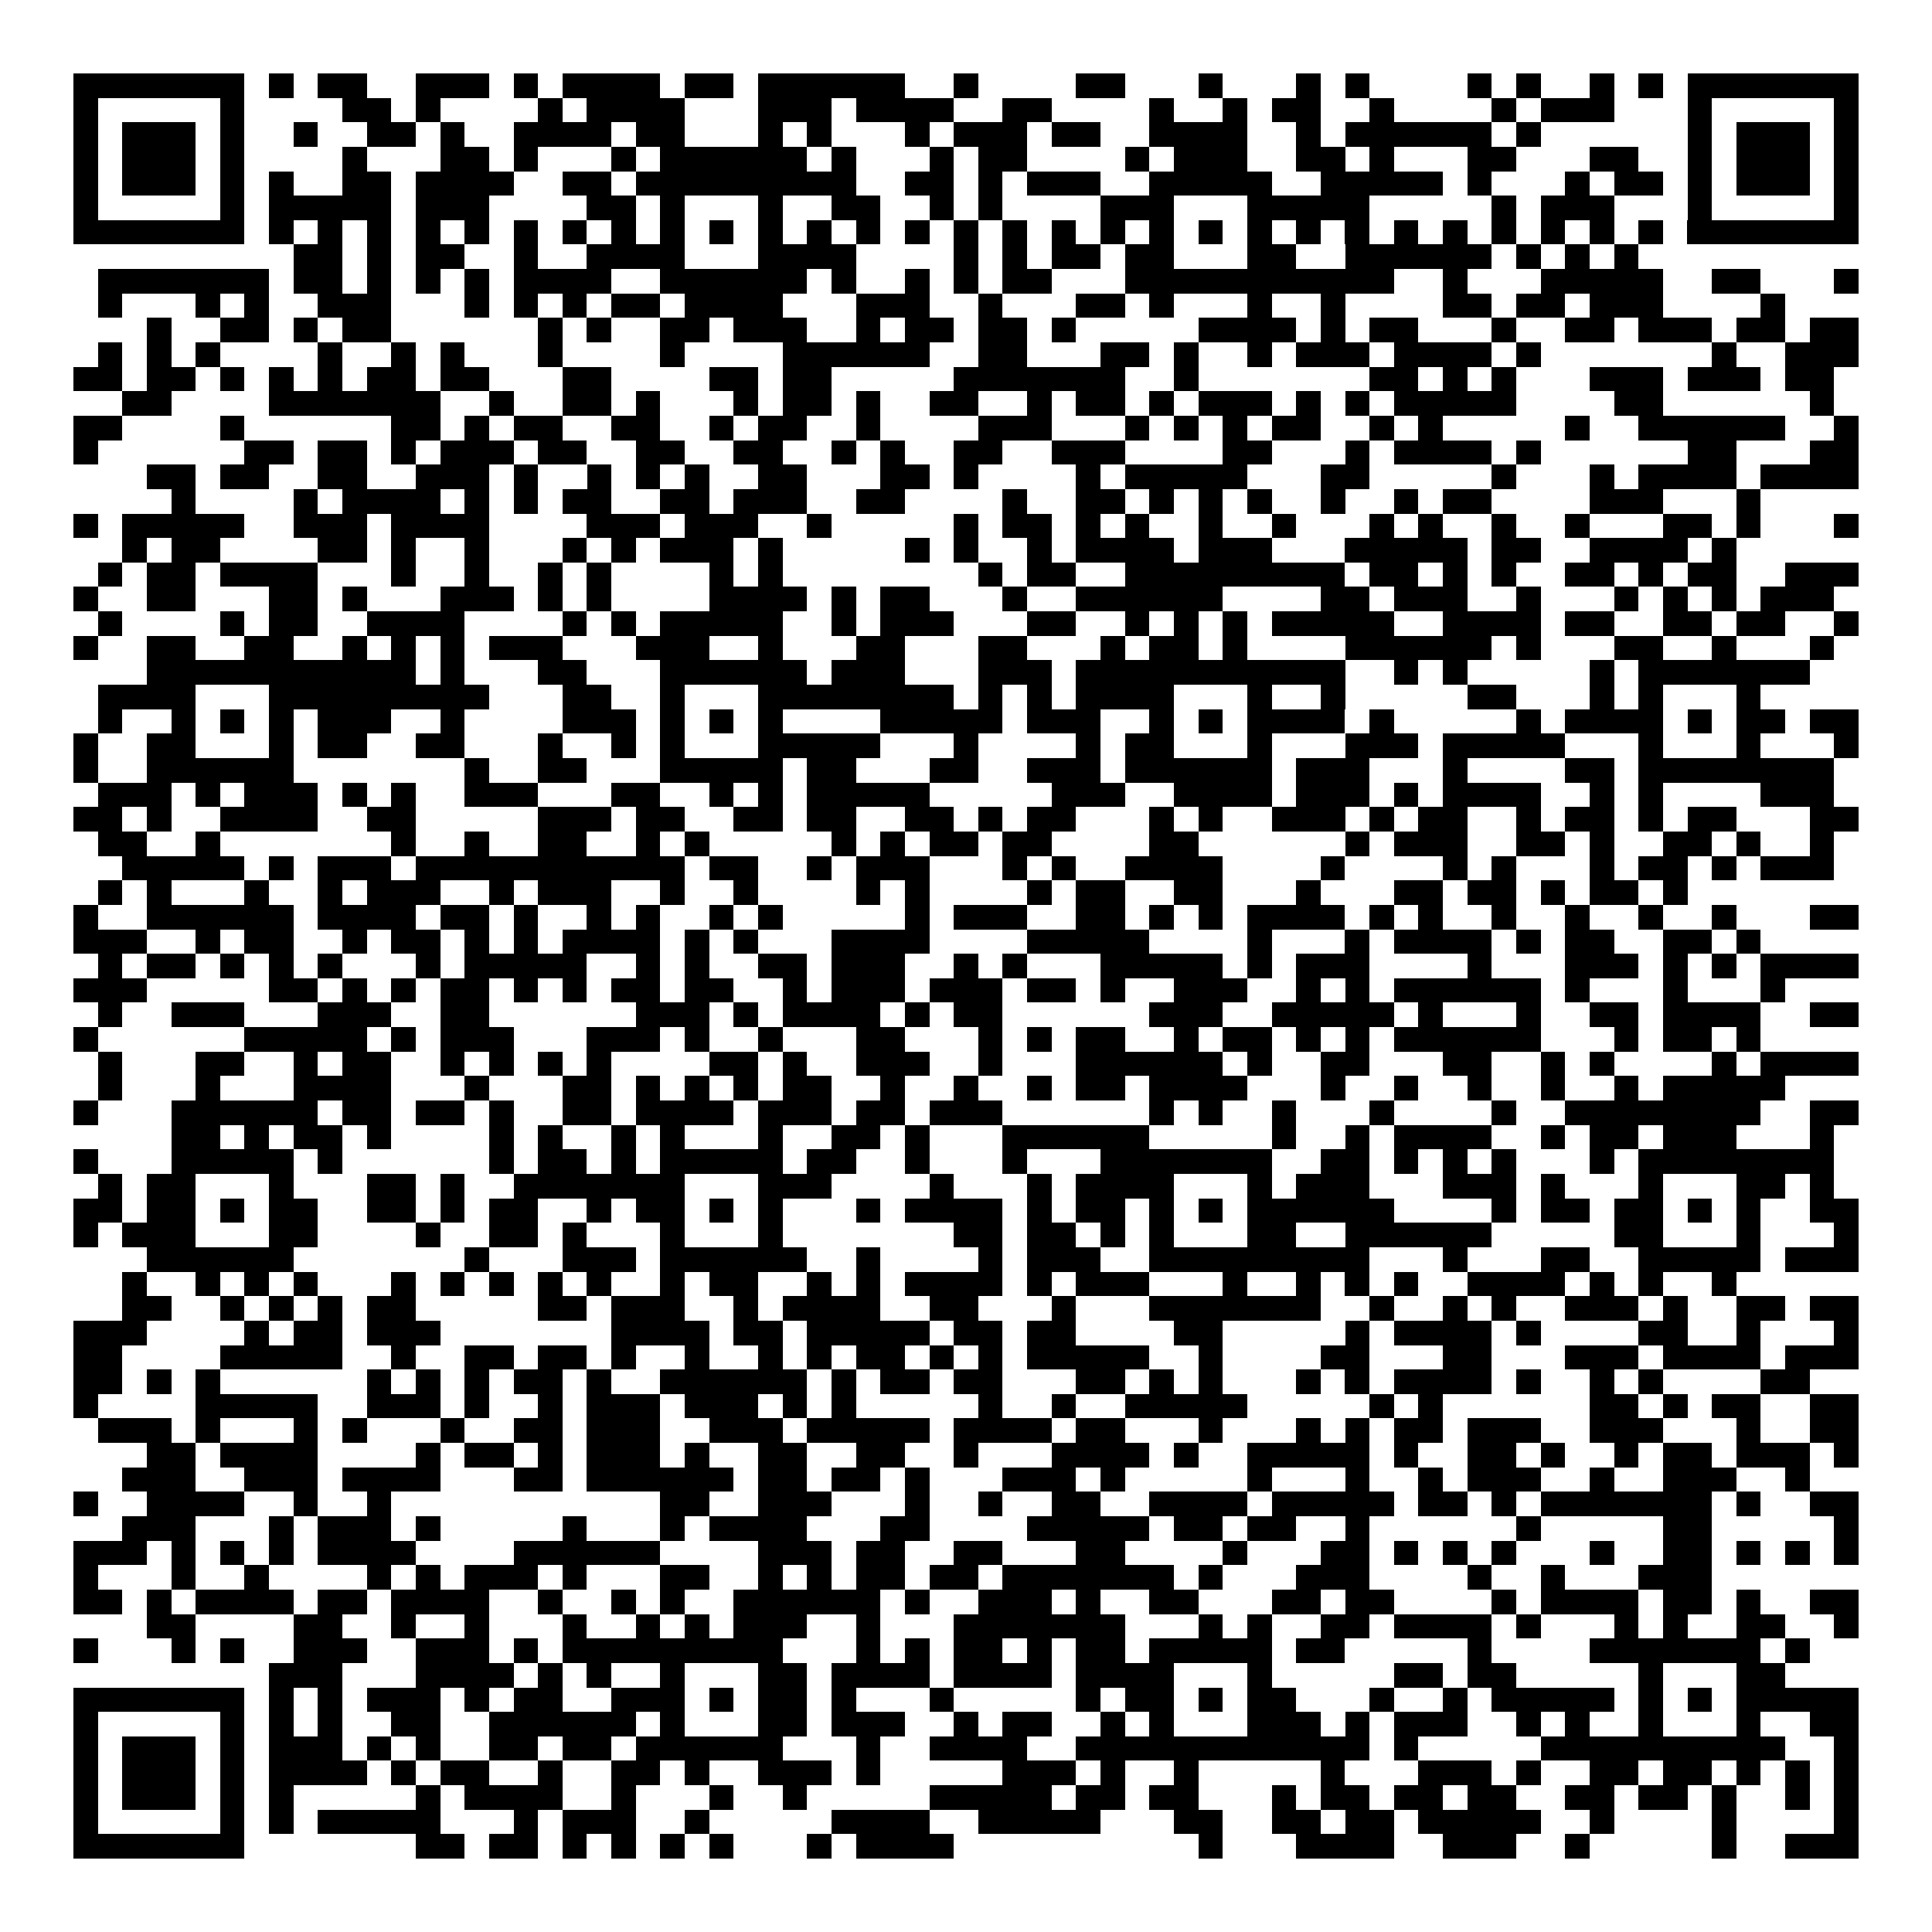 <svg xmlns="http://www.w3.org/2000/svg" width="176" height="176" viewBox="0 0 79 79" shape-rendering="crispEdges"><path fill="#ffffff" d="M0 0h79v79H0z"/><path stroke="#000000" d="M3 3.5h7m1 0h1m1 0h2m2 0h3m1 0h1m1 0h4m1 0h2m1 0h6m2 0h1m4 0h2m3 0h1m3 0h1m1 0h1m4 0h1m1 0h1m2 0h1m1 0h1m1 0h7M3 4.5h1m5 0h1m4 0h2m1 0h1m4 0h1m1 0h4m3 0h3m1 0h4m2 0h2m4 0h1m2 0h1m1 0h2m2 0h1m4 0h1m1 0h3m3 0h1m5 0h1M3 5.5h1m1 0h3m1 0h1m2 0h1m2 0h2m1 0h1m2 0h4m1 0h2m3 0h1m1 0h1m3 0h1m1 0h3m1 0h2m2 0h4m2 0h1m1 0h6m1 0h1m6 0h1m1 0h3m1 0h1M3 6.5h1m1 0h3m1 0h1m4 0h1m3 0h2m1 0h1m3 0h1m1 0h6m1 0h1m3 0h1m1 0h2m4 0h1m1 0h3m2 0h2m1 0h1m3 0h2m3 0h2m2 0h1m1 0h3m1 0h1M3 7.5h1m1 0h3m1 0h1m1 0h1m2 0h2m1 0h4m2 0h2m1 0h9m2 0h2m1 0h1m1 0h3m2 0h5m2 0h5m1 0h1m3 0h1m1 0h2m1 0h1m1 0h3m1 0h1M3 8.5h1m5 0h1m1 0h5m1 0h3m4 0h2m1 0h1m3 0h1m2 0h2m2 0h1m1 0h1m4 0h3m3 0h5m5 0h1m1 0h3m3 0h1m5 0h1M3 9.5h7m1 0h1m1 0h1m1 0h1m1 0h1m1 0h1m1 0h1m1 0h1m1 0h1m1 0h1m1 0h1m1 0h1m1 0h1m1 0h1m1 0h1m1 0h1m1 0h1m1 0h1m1 0h1m1 0h1m1 0h1m1 0h1m1 0h1m1 0h1m1 0h1m1 0h1m1 0h1m1 0h1m1 0h1m1 0h1m1 0h7M12 10.5h2m1 0h1m1 0h2m2 0h1m2 0h4m3 0h4m4 0h1m1 0h1m1 0h2m1 0h2m3 0h2m2 0h6m1 0h1m1 0h1m1 0h1M4 11.5h7m1 0h2m1 0h1m1 0h1m1 0h1m1 0h4m2 0h6m1 0h1m2 0h1m1 0h1m1 0h2m3 0h11m2 0h1m3 0h5m2 0h2m3 0h1M4 12.5h1m3 0h1m1 0h1m2 0h3m3 0h1m1 0h1m1 0h1m1 0h2m1 0h4m3 0h3m2 0h1m3 0h2m1 0h1m3 0h1m2 0h1m4 0h2m1 0h2m1 0h3m4 0h1M6 13.5h1m2 0h2m1 0h1m1 0h2m6 0h1m1 0h1m2 0h2m1 0h3m2 0h1m1 0h2m1 0h2m1 0h1m5 0h4m1 0h1m1 0h2m3 0h1m2 0h2m1 0h3m1 0h2m1 0h2M4 14.5h1m1 0h1m1 0h1m4 0h1m2 0h1m1 0h1m3 0h1m4 0h1m4 0h6m2 0h2m3 0h2m1 0h1m2 0h1m1 0h3m1 0h4m1 0h1m7 0h1m2 0h3M3 15.5h2m1 0h2m1 0h1m1 0h1m1 0h1m1 0h2m1 0h2m3 0h2m4 0h2m1 0h2m5 0h7m2 0h1m7 0h2m1 0h1m1 0h1m3 0h3m1 0h3m1 0h2M5 16.5h2m4 0h7m2 0h1m2 0h2m1 0h1m3 0h1m1 0h2m1 0h1m2 0h2m2 0h1m1 0h2m1 0h1m1 0h3m1 0h1m1 0h1m1 0h5m4 0h2m6 0h1M3 17.5h2m4 0h1m6 0h2m1 0h1m1 0h2m2 0h2m2 0h1m1 0h2m2 0h1m4 0h3m3 0h1m1 0h1m1 0h1m1 0h2m2 0h1m1 0h1m5 0h1m2 0h6m2 0h1M3 18.5h1m6 0h2m1 0h2m1 0h1m1 0h3m1 0h2m2 0h2m2 0h2m2 0h1m1 0h1m2 0h2m2 0h3m4 0h2m3 0h1m1 0h4m1 0h1m6 0h2m3 0h2M6 19.5h2m1 0h2m2 0h2m2 0h3m1 0h1m2 0h1m1 0h1m1 0h1m2 0h2m3 0h2m1 0h1m4 0h1m1 0h5m3 0h2m5 0h1m3 0h1m1 0h4m1 0h4M7 20.5h1m4 0h1m1 0h4m1 0h1m1 0h1m1 0h2m2 0h2m1 0h3m2 0h2m4 0h1m2 0h2m1 0h1m1 0h1m1 0h1m2 0h1m2 0h1m1 0h2m4 0h3m3 0h1M3 21.5h1m1 0h5m2 0h3m1 0h4m4 0h3m1 0h3m2 0h1m5 0h1m1 0h2m1 0h1m1 0h1m2 0h1m2 0h1m3 0h1m1 0h1m2 0h1m2 0h1m3 0h2m1 0h1m3 0h1M5 22.5h1m1 0h2m4 0h2m1 0h1m2 0h1m3 0h1m1 0h1m1 0h3m1 0h1m5 0h1m1 0h1m2 0h1m1 0h4m1 0h3m3 0h5m1 0h2m2 0h4m1 0h1M4 23.5h1m1 0h2m1 0h4m3 0h1m2 0h1m2 0h1m1 0h1m4 0h1m1 0h1m8 0h1m1 0h2m2 0h9m1 0h2m1 0h1m1 0h1m2 0h2m1 0h1m1 0h2m2 0h3M3 24.5h1m2 0h2m3 0h2m1 0h1m3 0h3m1 0h1m1 0h1m4 0h4m1 0h1m1 0h2m3 0h1m2 0h6m4 0h2m1 0h3m2 0h1m3 0h1m1 0h1m1 0h1m1 0h3M4 25.5h1m4 0h1m1 0h2m2 0h4m4 0h1m1 0h1m1 0h5m2 0h1m1 0h3m3 0h2m2 0h1m1 0h1m1 0h1m1 0h5m2 0h4m1 0h2m2 0h2m1 0h2m2 0h1M3 26.5h1m2 0h2m2 0h2m2 0h1m1 0h1m1 0h1m1 0h3m3 0h3m2 0h1m3 0h2m3 0h2m3 0h1m1 0h2m1 0h1m4 0h6m1 0h1m3 0h2m2 0h1m3 0h1M6 27.5h11m1 0h1m3 0h2m3 0h6m1 0h3m3 0h3m1 0h11m2 0h1m1 0h1m5 0h1m1 0h7M4 28.5h4m3 0h9m3 0h2m2 0h1m3 0h8m1 0h1m1 0h1m1 0h4m3 0h1m2 0h1m5 0h2m3 0h1m1 0h1m3 0h1M4 29.5h1m2 0h1m1 0h1m1 0h1m1 0h3m2 0h1m4 0h3m1 0h1m1 0h1m1 0h1m4 0h5m1 0h3m2 0h1m1 0h1m1 0h4m1 0h1m5 0h1m1 0h4m1 0h1m1 0h2m1 0h2M3 30.5h1m2 0h2m3 0h1m1 0h2m2 0h2m3 0h1m2 0h1m1 0h1m3 0h5m3 0h1m4 0h1m1 0h2m3 0h1m3 0h3m1 0h5m3 0h1m3 0h1m3 0h1M3 31.5h1m2 0h6m7 0h1m2 0h2m3 0h5m1 0h2m3 0h2m2 0h3m1 0h6m1 0h3m3 0h1m4 0h2m1 0h8M4 32.5h3m1 0h1m1 0h3m1 0h1m1 0h1m2 0h3m3 0h2m2 0h1m1 0h1m1 0h5m5 0h3m2 0h4m1 0h3m1 0h1m1 0h4m2 0h1m1 0h1m4 0h3M3 33.5h2m1 0h1m2 0h4m2 0h2m5 0h3m1 0h2m2 0h2m1 0h2m2 0h2m1 0h1m1 0h2m3 0h1m1 0h1m2 0h3m1 0h1m1 0h2m2 0h1m1 0h2m1 0h1m1 0h2m3 0h2M4 34.5h2m2 0h1m7 0h1m2 0h1m2 0h2m2 0h1m1 0h1m5 0h1m1 0h1m1 0h2m1 0h2m4 0h2m6 0h1m1 0h3m2 0h2m1 0h1m2 0h2m1 0h1m2 0h1M5 35.5h5m1 0h1m1 0h3m1 0h11m1 0h2m2 0h1m1 0h3m3 0h1m1 0h1m2 0h4m4 0h1m4 0h1m1 0h1m3 0h1m1 0h2m1 0h1m1 0h3M4 36.5h1m1 0h1m3 0h1m2 0h1m1 0h3m2 0h1m1 0h3m2 0h1m2 0h1m4 0h1m1 0h1m4 0h1m1 0h2m2 0h2m3 0h1m3 0h2m1 0h2m1 0h1m1 0h2m1 0h1M3 37.5h1m2 0h6m1 0h4m1 0h2m1 0h1m2 0h1m1 0h1m2 0h1m1 0h1m5 0h1m1 0h3m2 0h2m1 0h1m1 0h1m1 0h4m1 0h1m1 0h1m2 0h1m2 0h1m2 0h1m2 0h1m3 0h2M3 38.5h3m2 0h1m1 0h2m2 0h1m1 0h2m1 0h1m1 0h1m1 0h4m1 0h1m1 0h1m3 0h4m4 0h5m4 0h1m3 0h1m1 0h4m1 0h1m1 0h2m2 0h2m1 0h1M4 39.5h1m1 0h2m1 0h1m1 0h1m1 0h1m3 0h1m1 0h5m2 0h1m1 0h1m2 0h2m1 0h3m2 0h1m1 0h1m3 0h5m1 0h1m1 0h3m4 0h1m3 0h3m1 0h1m1 0h1m1 0h4M3 40.5h3m5 0h2m1 0h1m1 0h1m1 0h2m1 0h1m1 0h1m1 0h2m1 0h2m2 0h1m1 0h3m1 0h3m1 0h2m1 0h1m2 0h3m2 0h1m1 0h1m1 0h6m1 0h1m3 0h1m3 0h1M4 41.5h1m2 0h3m3 0h3m2 0h2m6 0h3m1 0h1m1 0h4m1 0h1m1 0h2m6 0h3m2 0h5m1 0h1m3 0h1m2 0h2m1 0h4m2 0h2M3 42.5h1m6 0h5m1 0h1m1 0h3m3 0h3m1 0h1m2 0h1m3 0h2m3 0h1m1 0h1m1 0h2m2 0h1m1 0h2m1 0h1m1 0h1m1 0h6m3 0h1m1 0h2m1 0h1M4 43.5h1m3 0h2m2 0h1m1 0h2m2 0h1m1 0h1m1 0h1m1 0h1m4 0h2m1 0h1m2 0h3m2 0h1m3 0h6m1 0h1m2 0h2m3 0h2m2 0h1m1 0h1m4 0h1m1 0h4M4 44.5h1m3 0h1m3 0h4m3 0h1m3 0h2m1 0h1m1 0h1m1 0h1m1 0h2m2 0h1m2 0h1m2 0h1m1 0h2m1 0h4m3 0h1m2 0h1m2 0h1m2 0h1m2 0h1m1 0h5M3 45.5h1m3 0h6m1 0h2m1 0h2m1 0h1m2 0h2m1 0h4m1 0h3m1 0h2m1 0h3m6 0h1m1 0h1m2 0h1m3 0h1m4 0h1m2 0h8m2 0h2M7 46.5h2m1 0h1m1 0h2m1 0h1m4 0h1m1 0h1m2 0h1m1 0h1m3 0h1m2 0h2m1 0h1m3 0h6m5 0h1m2 0h1m1 0h4m2 0h1m1 0h2m1 0h3m3 0h1M3 47.5h1m3 0h5m1 0h1m6 0h1m1 0h2m1 0h1m1 0h5m1 0h2m2 0h1m3 0h1m3 0h7m2 0h2m1 0h1m1 0h1m1 0h1m3 0h1m1 0h8M4 48.5h1m1 0h2m3 0h1m3 0h2m1 0h1m2 0h7m3 0h3m4 0h1m3 0h1m1 0h4m3 0h1m1 0h3m3 0h3m1 0h1m3 0h1m3 0h2m1 0h1M3 49.5h2m1 0h2m1 0h1m1 0h2m2 0h2m1 0h1m1 0h2m2 0h1m1 0h2m1 0h1m1 0h1m3 0h1m1 0h4m1 0h1m1 0h2m1 0h1m1 0h1m1 0h6m4 0h1m1 0h2m1 0h2m1 0h1m1 0h1m2 0h2M3 50.5h1m1 0h3m3 0h2m4 0h1m2 0h2m1 0h1m3 0h1m3 0h1m7 0h2m1 0h2m1 0h1m1 0h1m3 0h2m2 0h6m5 0h2m3 0h1m3 0h1M6 51.5h6m7 0h1m3 0h3m1 0h6m2 0h1m4 0h1m1 0h3m2 0h9m3 0h1m3 0h2m2 0h5m1 0h3M5 52.5h1m2 0h1m1 0h1m1 0h1m3 0h1m1 0h1m1 0h1m1 0h1m1 0h1m2 0h1m1 0h2m2 0h1m1 0h1m1 0h4m1 0h1m1 0h3m3 0h1m2 0h1m1 0h1m1 0h1m2 0h4m1 0h1m1 0h1m2 0h1M5 53.5h2m2 0h1m1 0h1m1 0h1m1 0h2m5 0h2m1 0h3m2 0h1m1 0h4m2 0h2m3 0h1m3 0h7m2 0h1m2 0h1m1 0h1m2 0h3m1 0h1m2 0h2m1 0h2M3 54.5h3m4 0h1m1 0h2m1 0h3m7 0h4m1 0h2m1 0h5m1 0h2m1 0h2m4 0h2m5 0h1m1 0h4m1 0h1m4 0h2m2 0h1m3 0h1M3 55.5h2m4 0h5m2 0h1m2 0h2m1 0h2m1 0h1m2 0h1m2 0h1m1 0h1m1 0h2m1 0h1m1 0h1m1 0h5m2 0h1m4 0h2m3 0h2m3 0h3m1 0h4m1 0h3M3 56.5h2m1 0h1m1 0h1m6 0h1m1 0h1m1 0h1m1 0h2m1 0h1m2 0h6m1 0h1m1 0h2m1 0h2m3 0h2m1 0h1m1 0h1m3 0h1m1 0h1m1 0h4m1 0h1m2 0h1m1 0h1m4 0h2M3 57.5h1m4 0h5m2 0h3m1 0h1m2 0h1m1 0h3m1 0h3m1 0h1m1 0h1m5 0h1m2 0h1m2 0h5m5 0h1m1 0h1m6 0h2m1 0h1m1 0h2m2 0h2M4 58.5h3m1 0h1m3 0h1m1 0h1m3 0h1m2 0h2m1 0h3m2 0h3m1 0h5m1 0h4m1 0h2m3 0h1m3 0h1m1 0h1m1 0h2m1 0h3m2 0h3m3 0h1m2 0h2M6 59.5h2m1 0h4m4 0h1m1 0h2m1 0h1m1 0h3m1 0h1m2 0h2m2 0h2m2 0h1m3 0h4m1 0h1m2 0h5m1 0h1m2 0h2m1 0h1m2 0h1m1 0h2m1 0h3m1 0h1M5 60.5h3m2 0h3m1 0h4m3 0h2m1 0h6m1 0h2m1 0h2m1 0h1m3 0h3m1 0h1m5 0h1m3 0h1m2 0h1m1 0h3m2 0h1m2 0h3m2 0h1M3 61.5h1m2 0h4m2 0h1m2 0h1m11 0h2m2 0h3m3 0h1m2 0h1m2 0h2m2 0h4m1 0h5m1 0h2m1 0h1m1 0h7m1 0h1m2 0h2M5 62.5h3m3 0h1m1 0h3m1 0h1m5 0h1m3 0h1m1 0h4m3 0h2m4 0h5m1 0h2m1 0h2m2 0h1m6 0h1m5 0h2m5 0h1M3 63.5h3m1 0h1m1 0h1m1 0h1m1 0h4m4 0h6m4 0h3m1 0h2m2 0h2m3 0h2m4 0h1m3 0h2m1 0h1m1 0h1m1 0h1m3 0h1m2 0h2m1 0h1m1 0h1m1 0h1M3 64.5h1m3 0h1m2 0h1m4 0h1m1 0h1m1 0h3m1 0h1m3 0h2m2 0h1m1 0h1m1 0h2m1 0h2m1 0h7m1 0h1m3 0h3m4 0h1m2 0h1m3 0h3M3 65.5h2m1 0h1m1 0h4m1 0h2m1 0h4m2 0h1m2 0h1m1 0h1m2 0h6m1 0h1m2 0h3m1 0h1m2 0h2m3 0h2m1 0h2m4 0h1m1 0h4m1 0h2m1 0h1m2 0h2M6 66.5h2m4 0h2m2 0h1m2 0h1m3 0h1m2 0h1m1 0h1m1 0h3m2 0h1m3 0h7m3 0h1m1 0h1m2 0h2m1 0h4m1 0h1m3 0h1m1 0h1m2 0h2m2 0h1M3 67.5h1m3 0h1m1 0h1m2 0h3m2 0h3m1 0h1m1 0h9m3 0h1m1 0h1m1 0h2m1 0h1m1 0h2m1 0h5m1 0h2m5 0h1m4 0h7m1 0h1M11 68.5h3m3 0h4m1 0h1m1 0h1m2 0h1m3 0h2m1 0h4m1 0h4m1 0h4m3 0h1m5 0h2m1 0h2m5 0h1m3 0h2M3 69.5h7m1 0h1m1 0h1m1 0h3m1 0h1m1 0h2m2 0h3m1 0h1m1 0h2m1 0h1m3 0h1m5 0h1m1 0h2m1 0h1m1 0h2m3 0h1m2 0h1m1 0h5m1 0h1m1 0h1m1 0h5M3 70.5h1m5 0h1m1 0h1m1 0h1m2 0h2m2 0h6m1 0h1m3 0h2m1 0h3m2 0h1m1 0h2m2 0h1m1 0h1m3 0h3m1 0h1m1 0h3m2 0h1m1 0h1m2 0h1m3 0h1m2 0h2M3 71.5h1m1 0h3m1 0h1m1 0h3m1 0h1m1 0h1m2 0h2m1 0h2m1 0h6m3 0h1m2 0h4m2 0h12m1 0h1m5 0h10m2 0h1M3 72.5h1m1 0h3m1 0h1m1 0h4m1 0h1m1 0h2m2 0h1m2 0h2m1 0h1m2 0h3m1 0h1m5 0h3m1 0h1m2 0h1m5 0h1m3 0h3m1 0h1m2 0h2m1 0h2m1 0h1m1 0h1m1 0h1M3 73.5h1m1 0h3m1 0h1m1 0h1m5 0h1m1 0h4m2 0h1m3 0h1m2 0h1m5 0h5m1 0h2m1 0h2m3 0h1m1 0h2m1 0h2m1 0h2m2 0h2m1 0h2m1 0h1m2 0h1m1 0h1M3 74.5h1m5 0h1m1 0h1m1 0h5m3 0h1m1 0h3m2 0h1m5 0h4m2 0h5m3 0h2m2 0h2m1 0h2m1 0h5m2 0h1m4 0h1m4 0h1M3 75.5h7m7 0h2m1 0h2m1 0h1m1 0h1m1 0h1m1 0h1m3 0h1m1 0h4m10 0h1m3 0h4m2 0h3m2 0h1m5 0h1m2 0h3"/></svg>
